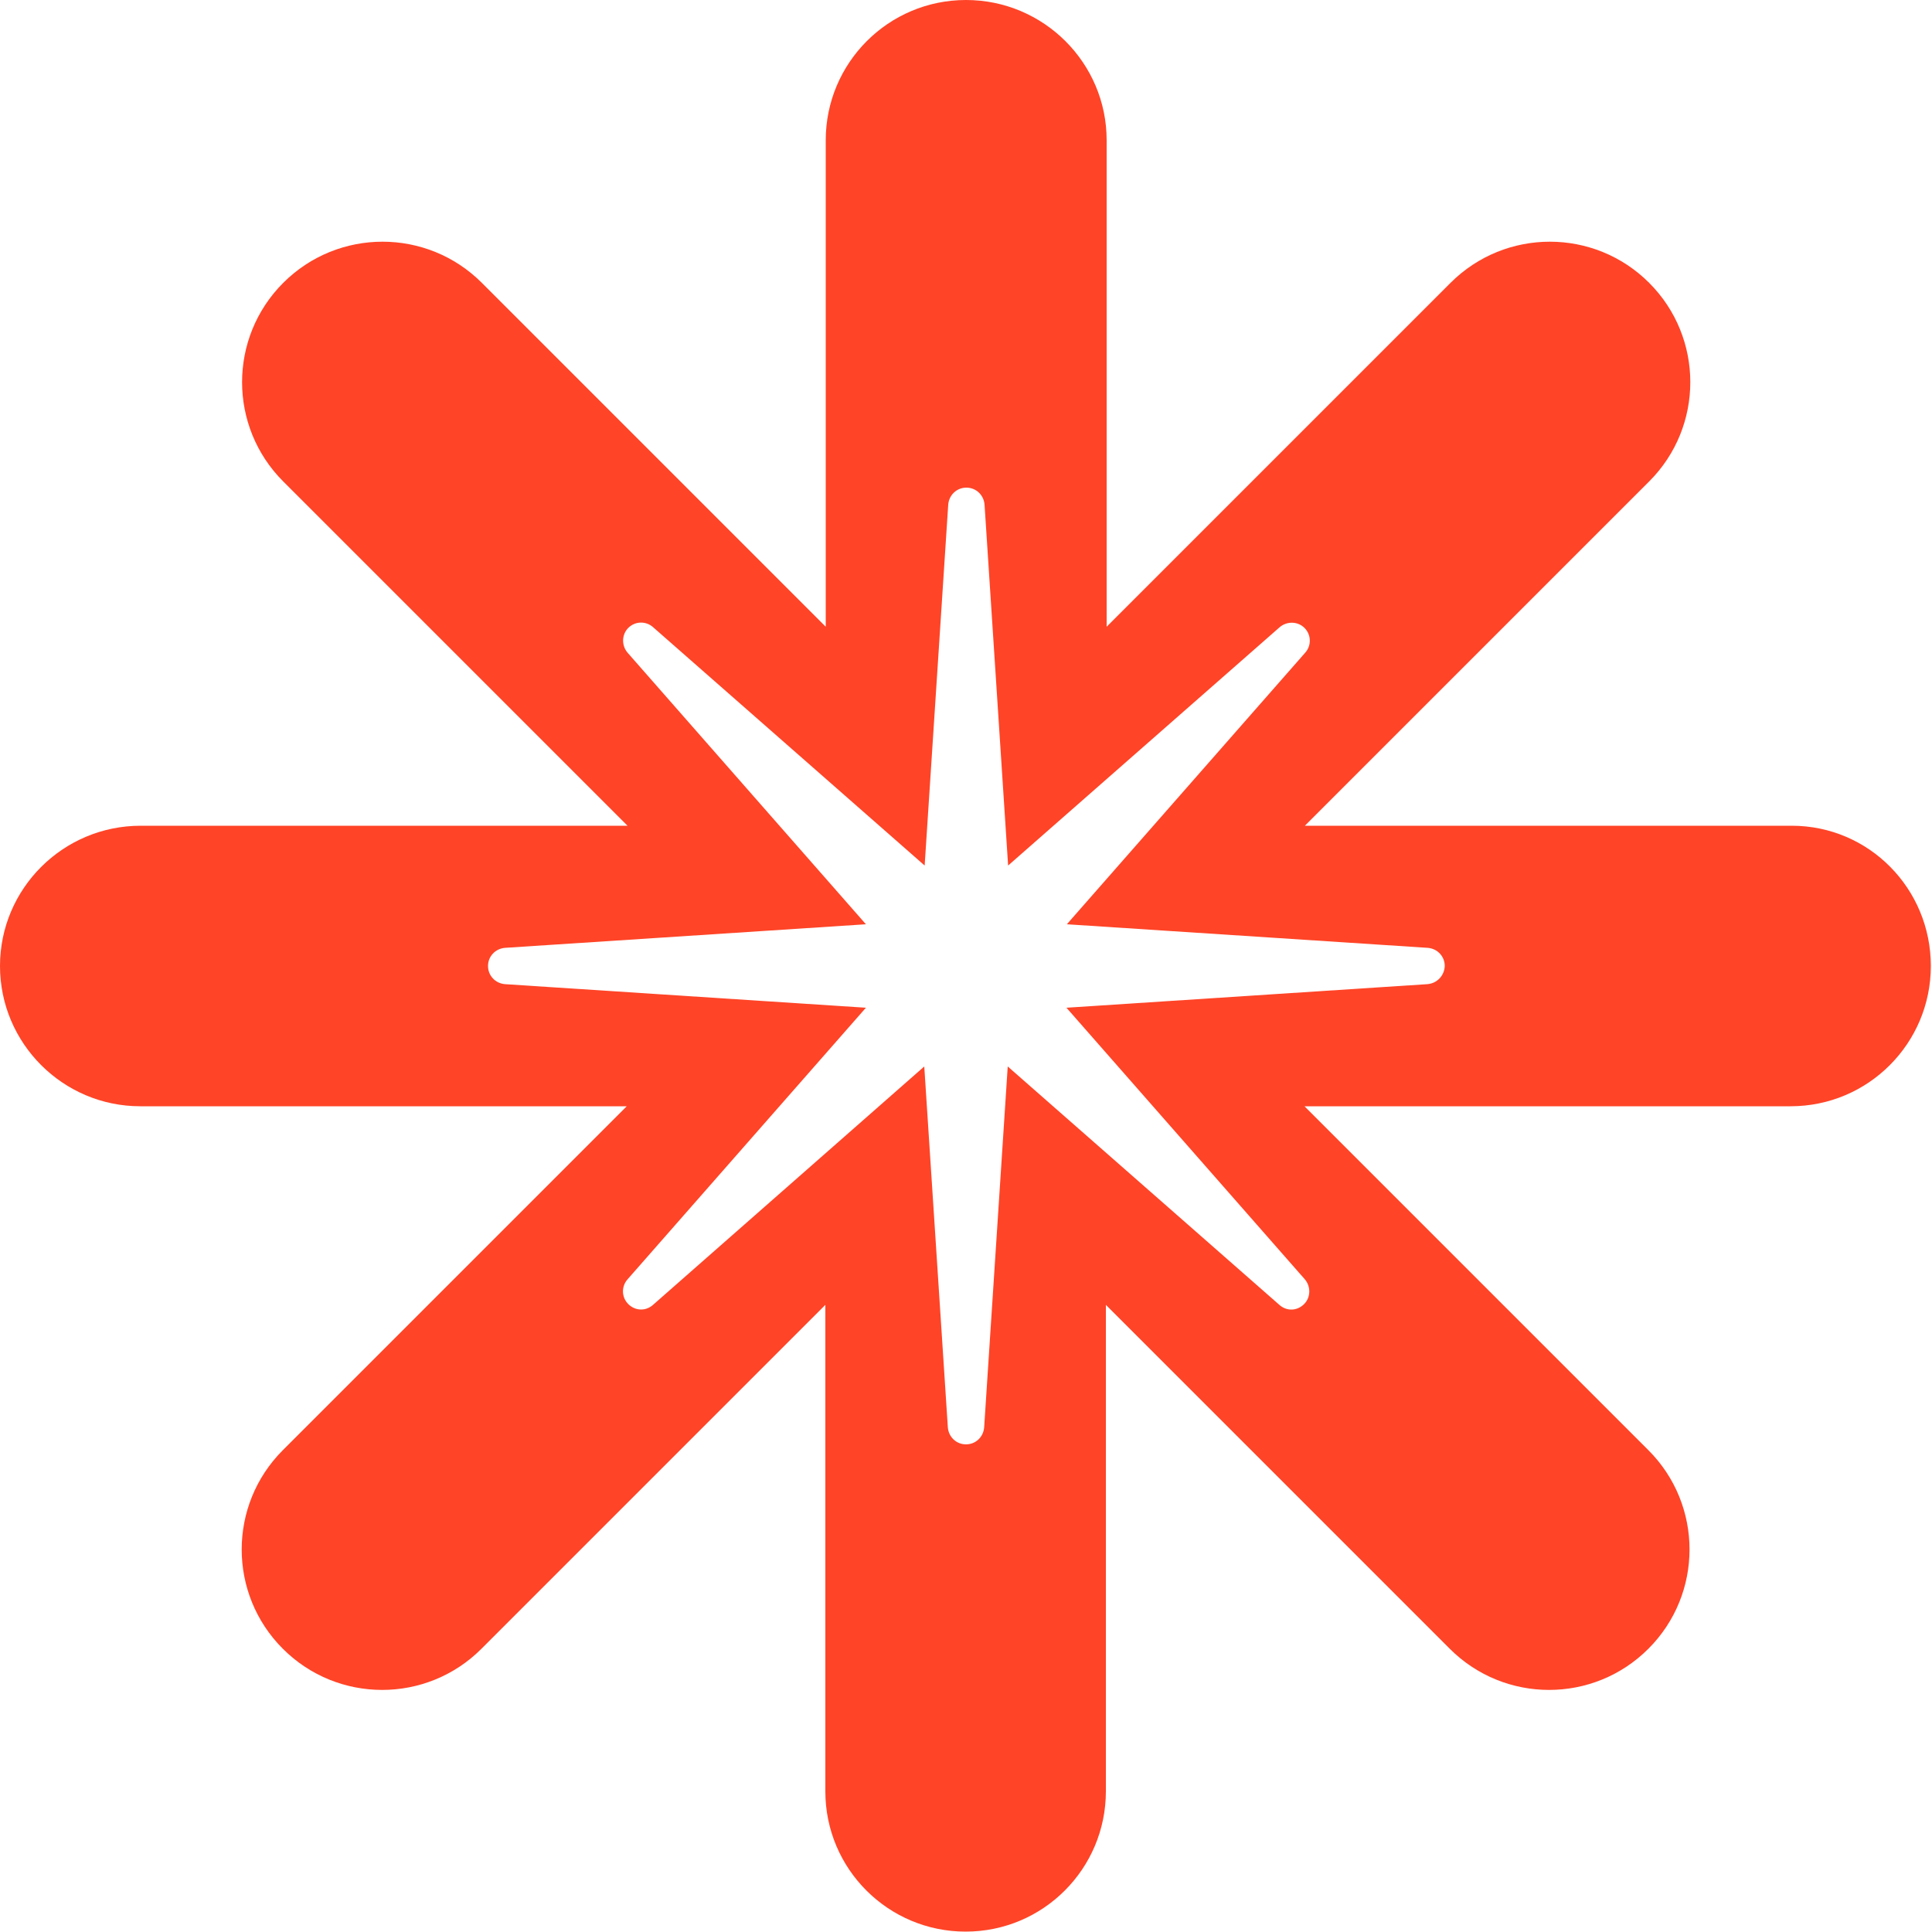 <?xml version="1.0" encoding="utf-8"?>
<!-- Generator: Adobe Illustrator 28.0.0, SVG Export Plug-In . SVG Version: 6.00 Build 0)  -->
<svg version="1.1" id="Capa_1" xmlns="http://www.w3.org/2000/svg" xmlns:xlink="http://www.w3.org/1999/xlink" x="0px" y="0px"
	 viewBox="0 0 500 500" style="enable-background:new 0 0 500 500;" xml:space="preserve">
<style type="text/css">
	.st0{fill:#FF4427;}
</style>
<g>
	<g>
		<g>
			<g>
				<path class="st0" d="M463.7,213.7H337.7l89.1-89.1c14.2-14.2,14.2-37.2,0-51.4s-37.2-14.2-51.4,0l-89,89V36.3
					C286.4,16.3,270.1,0,250,0c-20.1,0-36.3,16.3-36.3,36.3v125.9l-89-89C110.5,59,87.5,59,73.3,73.2c-14.2,14.2-14.2,37.2,0,51.4
					l89.1,89.1h-126C16.3,213.7,0,230,0,250s16.3,36.3,36.3,36.3h125.9l-89,89c-14.2,14.2-14.2,37.2,0,51.4
					c14.2,14.2,37.2,14.2,51.4,0l89-89v125.9c0,20.1,16.3,36.3,36.3,36.3c20.1,0,36.3-16.3,36.3-36.3V337.7l89,89
					c14.2,14.2,37.2,14.2,51.4,0s14.2-37.2,0-51.4l-89-89h125.8c20.1,0,36.3-16.3,36.3-36.3S483.7,213.7,463.7,213.7z M369.4,254.7
					l-93.4,6.1l61.7,70.3c1.6,1.9,1.5,4.7-0.2,6.4c-1.8,1.8-4.5,1.9-6.4,0.2L260.8,276l-6.1,93.4c-0.2,2.5-2.2,4.4-4.7,4.4
					c-2.5,0-4.5-1.9-4.7-4.4l-6.1-93.4L169,337.7c-0.9,0.8-2,1.2-3.1,1.2c-1.2,0-2.4-0.5-3.3-1.4c-1.8-1.8-1.8-4.6-0.2-6.4
					l61.7-70.3l-93.4-6.1c-2.5-0.2-4.4-2.2-4.4-4.7c0-2.5,1.9-4.5,4.4-4.7l93.4-6.1l-61.7-70.3c-1.6-1.9-1.5-4.7,0.2-6.4
					c1.8-1.8,4.6-1.8,6.4-0.2l70.3,61.7l6.1-93.4c0.2-2.5,2.2-4.4,4.7-4.4c2.5,0,4.5,1.9,4.7,4.4l6.1,93.4l70.3-61.7
					c1.9-1.6,4.7-1.5,6.4,0.2c1.8,1.8,1.8,4.6,0.2,6.4l-61.7,70.3l93.4,6.1c2.5,0.2,4.4,2.2,4.4,4.7
					C373.8,252.5,371.9,254.5,369.4,254.7z"/>
			</g>
		</g>
	</g>
</g>
</svg>

